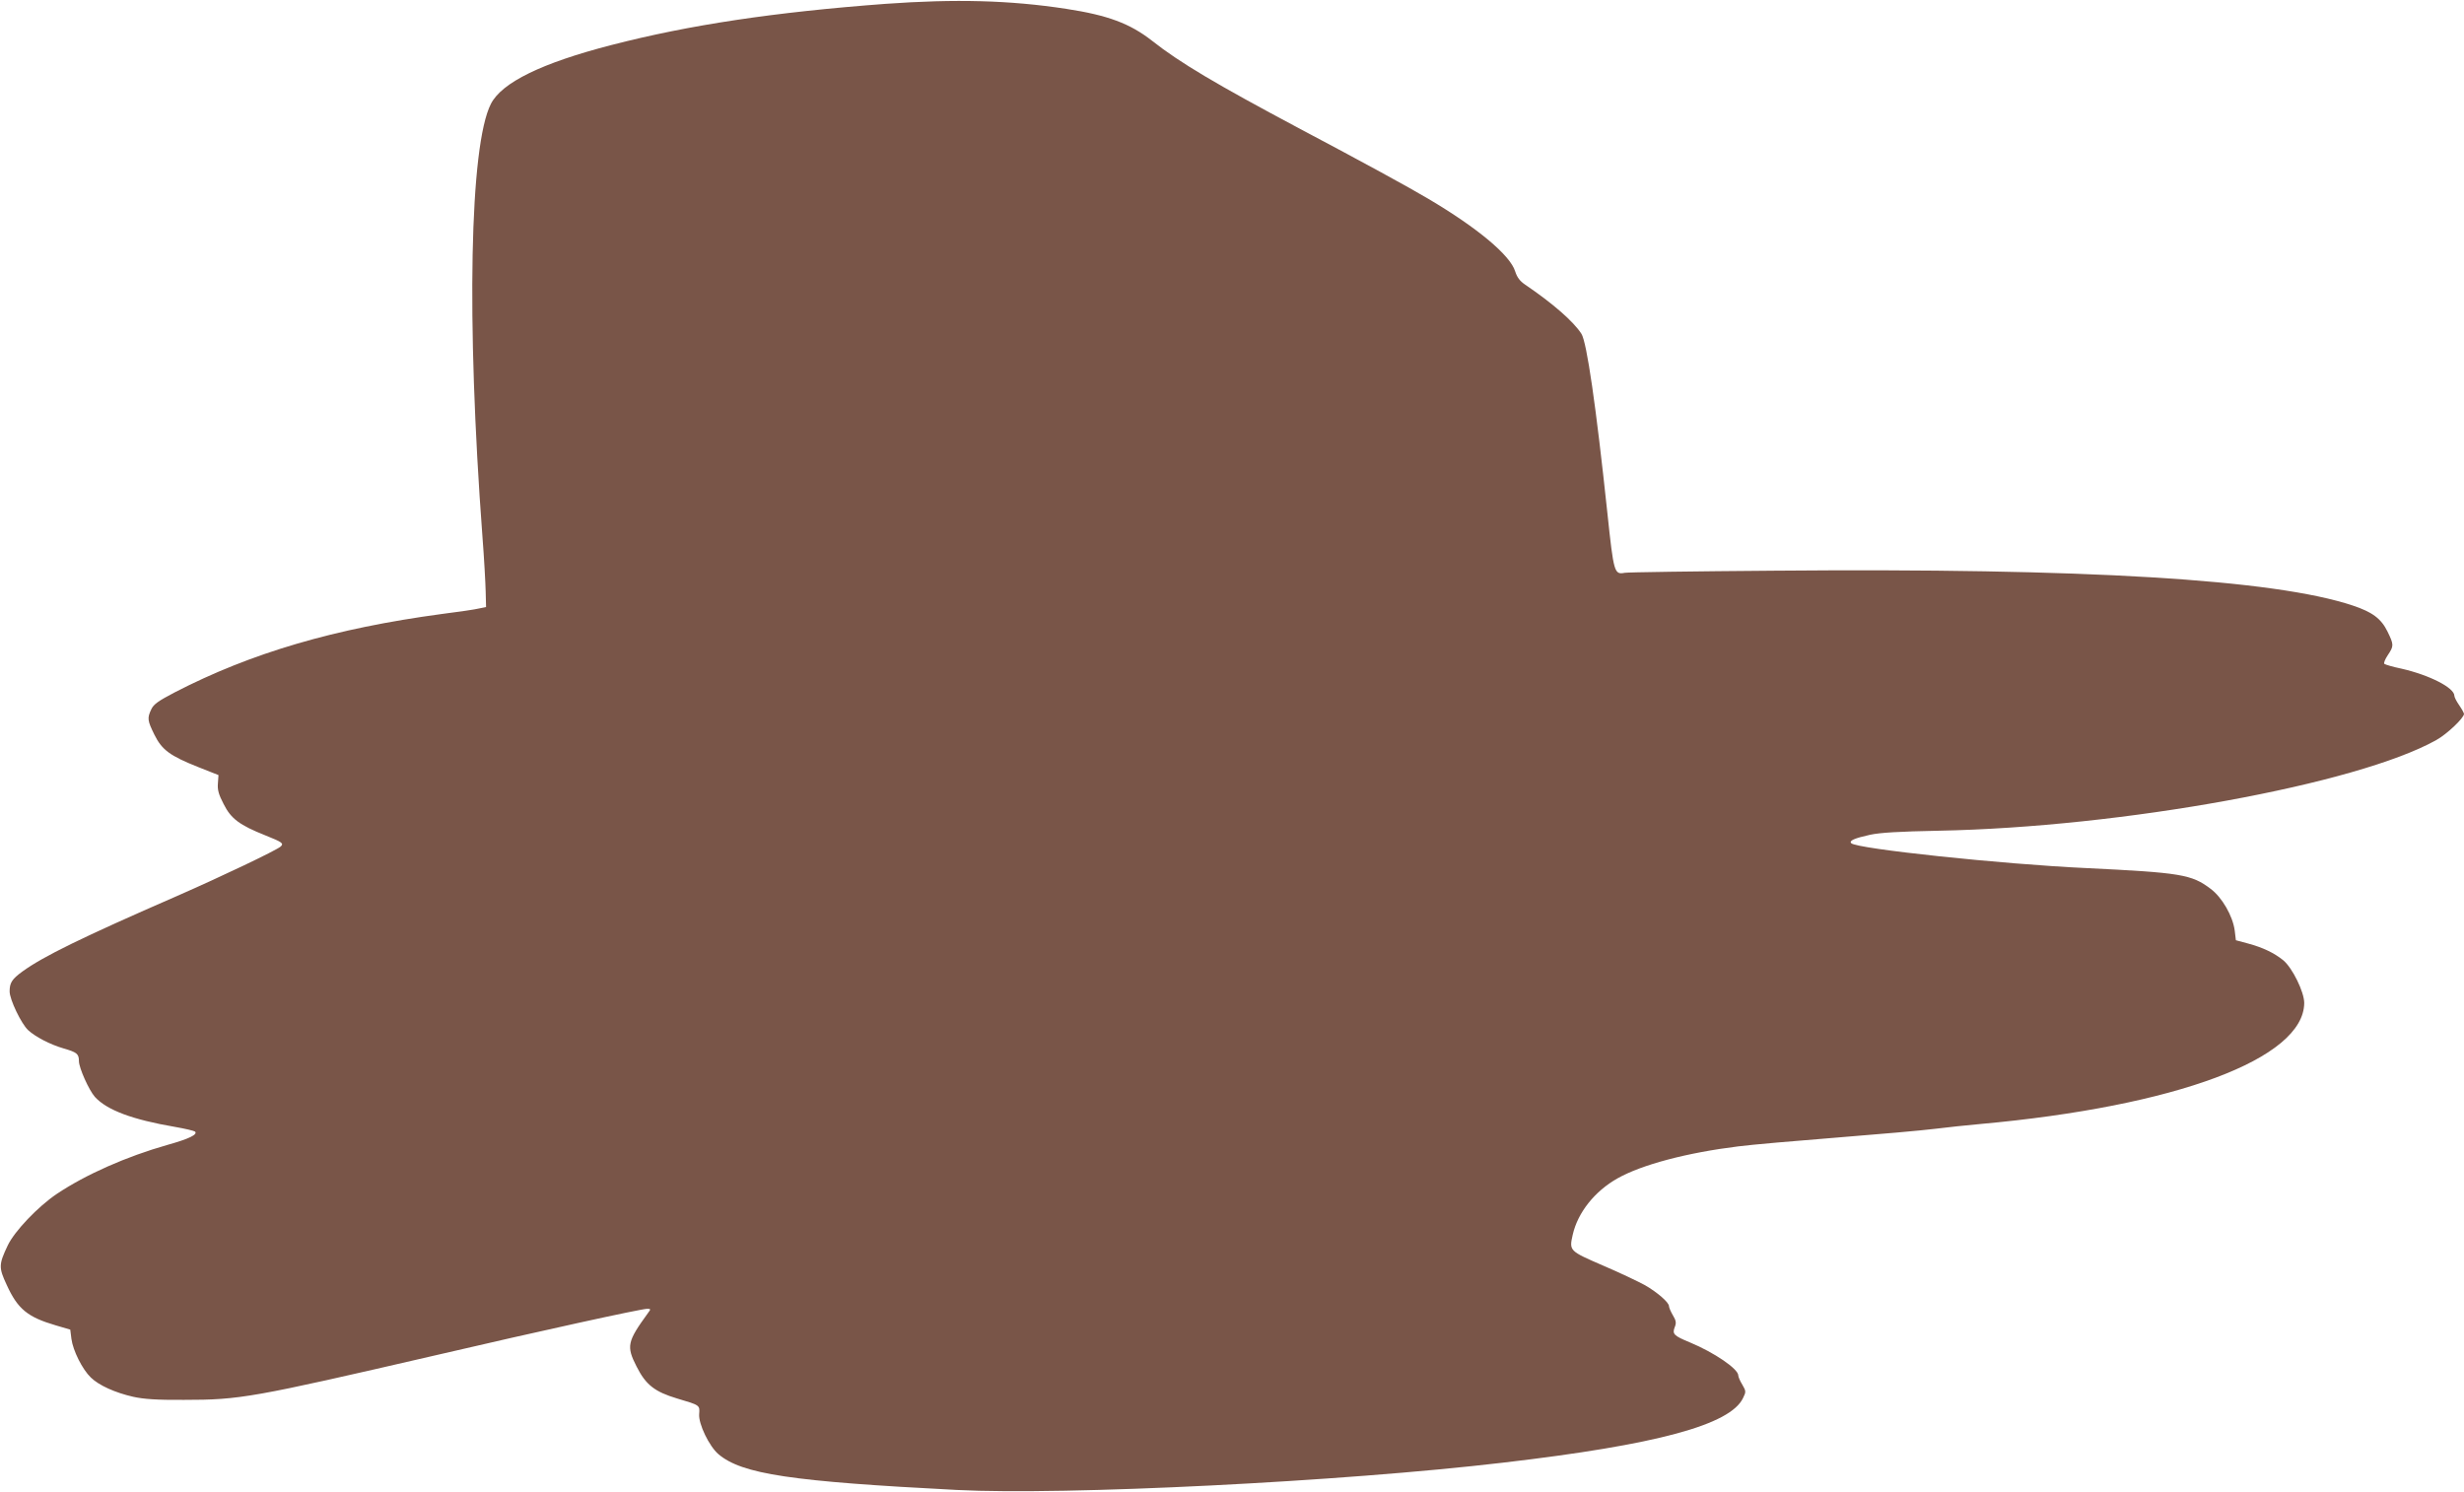 <?xml version="1.0" standalone="no"?>
<!DOCTYPE svg PUBLIC "-//W3C//DTD SVG 20010904//EN"
 "http://www.w3.org/TR/2001/REC-SVG-20010904/DTD/svg10.dtd">
<svg version="1.0" xmlns="http://www.w3.org/2000/svg"
 width="1280pt" height="775pt" viewBox="0 0 1280 775"
 preserveAspectRatio="xMidYMid meet">
<g transform="translate(0,775) scale(0.1,-0.1)"
fill="#795548" stroke="none">
<path d="M4600 7730 c-576 -43 -1018 -109 -1424 -214 -361 -93 -570 -195 -626
-306 -110 -216 -128 -1123 -44 -2245 9 -115 16 -246 17 -289 l2 -80 -35 -7
c-19 -5 -107 -18 -195 -29 -557 -75 -990 -202 -1387 -407 -86 -45 -110 -62
-122 -88 -22 -46 -20 -59 16 -132 39 -79 81 -110 227 -168 l106 -42 -3 -43
c-3 -34 4 -58 30 -108 38 -76 83 -109 216 -162 90 -36 98 -42 79 -59 -28 -22
-302 -153 -537 -256 -498 -217 -695 -314 -803 -392 -55 -40 -67 -59 -67 -104
0 -42 60 -167 96 -201 38 -35 115 -75 184 -95 69 -20 80 -28 80 -66 0 -35 52
-151 83 -186 63 -69 195 -118 417 -156 52 -9 98 -20 103 -24 16 -15 -31 -38
-142 -69 -215 -61 -425 -154 -576 -255 -98 -66 -220 -194 -255 -268 -47 -99
-47 -115 -5 -205 57 -125 108 -167 255 -210 l75 -22 6 -48 c8 -61 57 -159 101
-201 42 -41 127 -79 220 -100 54 -12 122 -17 263 -16 292 0 353 11 1305 231
549 128 1071 242 1101 242 20 0 21 -1 5 -22 -108 -149 -113 -172 -59 -278 48
-95 94 -131 211 -166 118 -35 118 -34 114 -81 -4 -51 52 -167 100 -208 122
-104 380 -142 1238 -186 562 -29 2002 43 2840 142 797 93 1179 196 1245 336
16 32 15 36 -4 69 -12 19 -21 41 -21 48 0 34 -125 119 -250 171 -85 35 -94 44
-80 80 9 22 7 34 -10 62 -11 19 -20 40 -20 47 0 19 -59 71 -125 109 -33 18
-131 65 -218 102 -175 76 -176 76 -157 160 26 115 114 226 233 293 126 71 360
133 627 166 69 9 301 29 515 46 215 17 442 37 505 45 63 8 169 19 235 25 1020
92 1683 340 1685 629 0 57 -61 182 -109 222 -47 38 -105 66 -183 87 l-63 17
-6 50 c-10 76 -66 173 -125 217 -99 75 -154 84 -649 108 -433 20 -1189 100
-1218 129 -13 13 16 26 98 44 51 11 149 17 355 21 952 18 2175 241 2586 471
56 31 144 115 144 136 0 4 -11 25 -25 45 -14 20 -25 42 -25 49 0 42 -130 108
-275 141 -44 9 -84 21 -89 25 -4 4 4 24 18 45 32 48 32 54 -1 122 -33 68 -79
102 -181 136 -408 136 -1387 195 -3007 181 -412 -3 -761 -8 -775 -11 -54 -10
-57 -1 -90 311 -59 556 -107 888 -135 931 -42 65 -149 158 -292 255 -28 19
-42 38 -52 69 -25 83 -194 225 -451 377 -106 63 -339 190 -675 368 -428 228
-617 340 -760 453 -115 90 -230 133 -446 166 -293 45 -577 52 -939 26z"/>
</g>
</svg>
